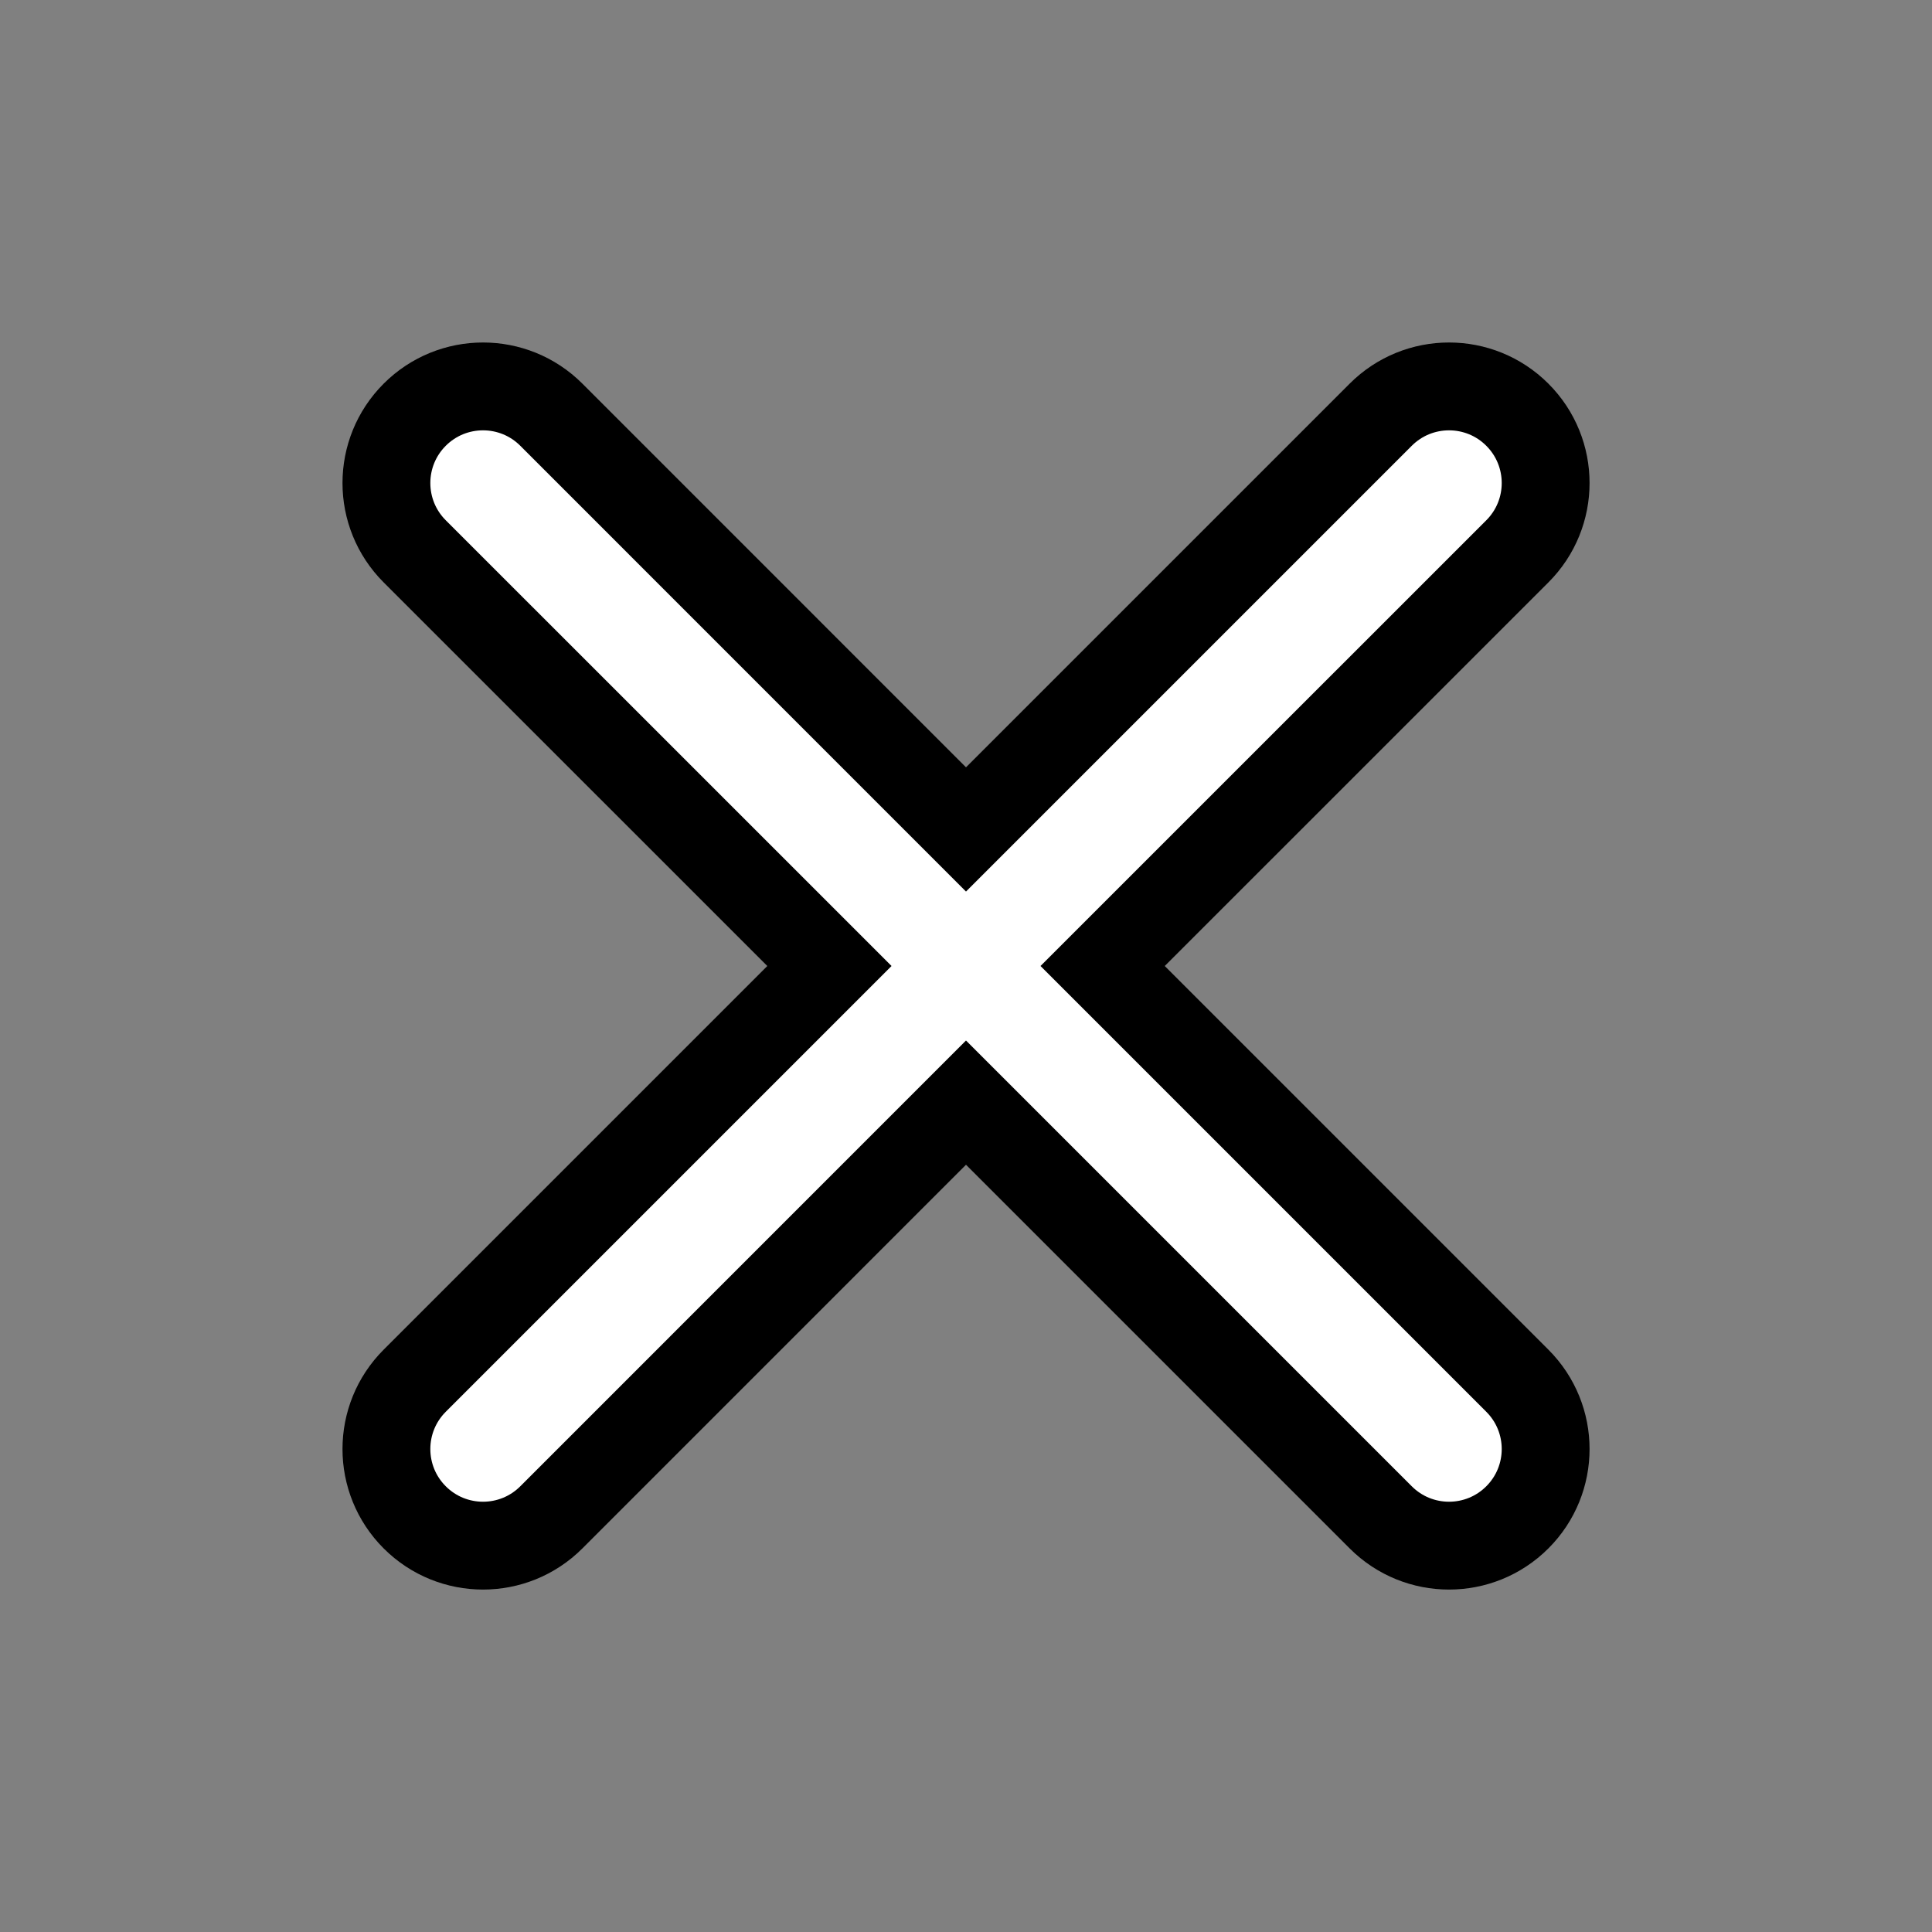 <svg width="32" height="32" viewBox="0 0 32 32" fill="none" xmlns="http://www.w3.org/2000/svg">
<rect x="0" y="0" width="32" height="32" fill="#808080" stroke="none"/>
<path fill-rule="evenodd" clip-rule="evenodd" d="M6.869 6.869C7.494 6.244 8.507 6.244 9.132 6.869L16 13.738L22.869 6.869C23.494 6.244 24.507 6.244 25.132 6.869C25.757 7.494 25.757 8.507 25.132 9.132L18.263 16L25.132 22.869C25.757 23.494 25.757 24.507 25.132 25.132C24.507 25.757 23.494 25.757 22.869 25.132L16 18.263L9.132 25.132C8.507 25.757 7.494 25.757 6.869 25.132C6.244 24.507 6.244 23.494 6.869 22.869L13.738 16L6.869 9.132C6.244 8.507 6.244 7.494 6.869 6.869Z" fill="white" stroke="black" stroke-width="1.455" stroke-linecap="round"/>
</svg>
